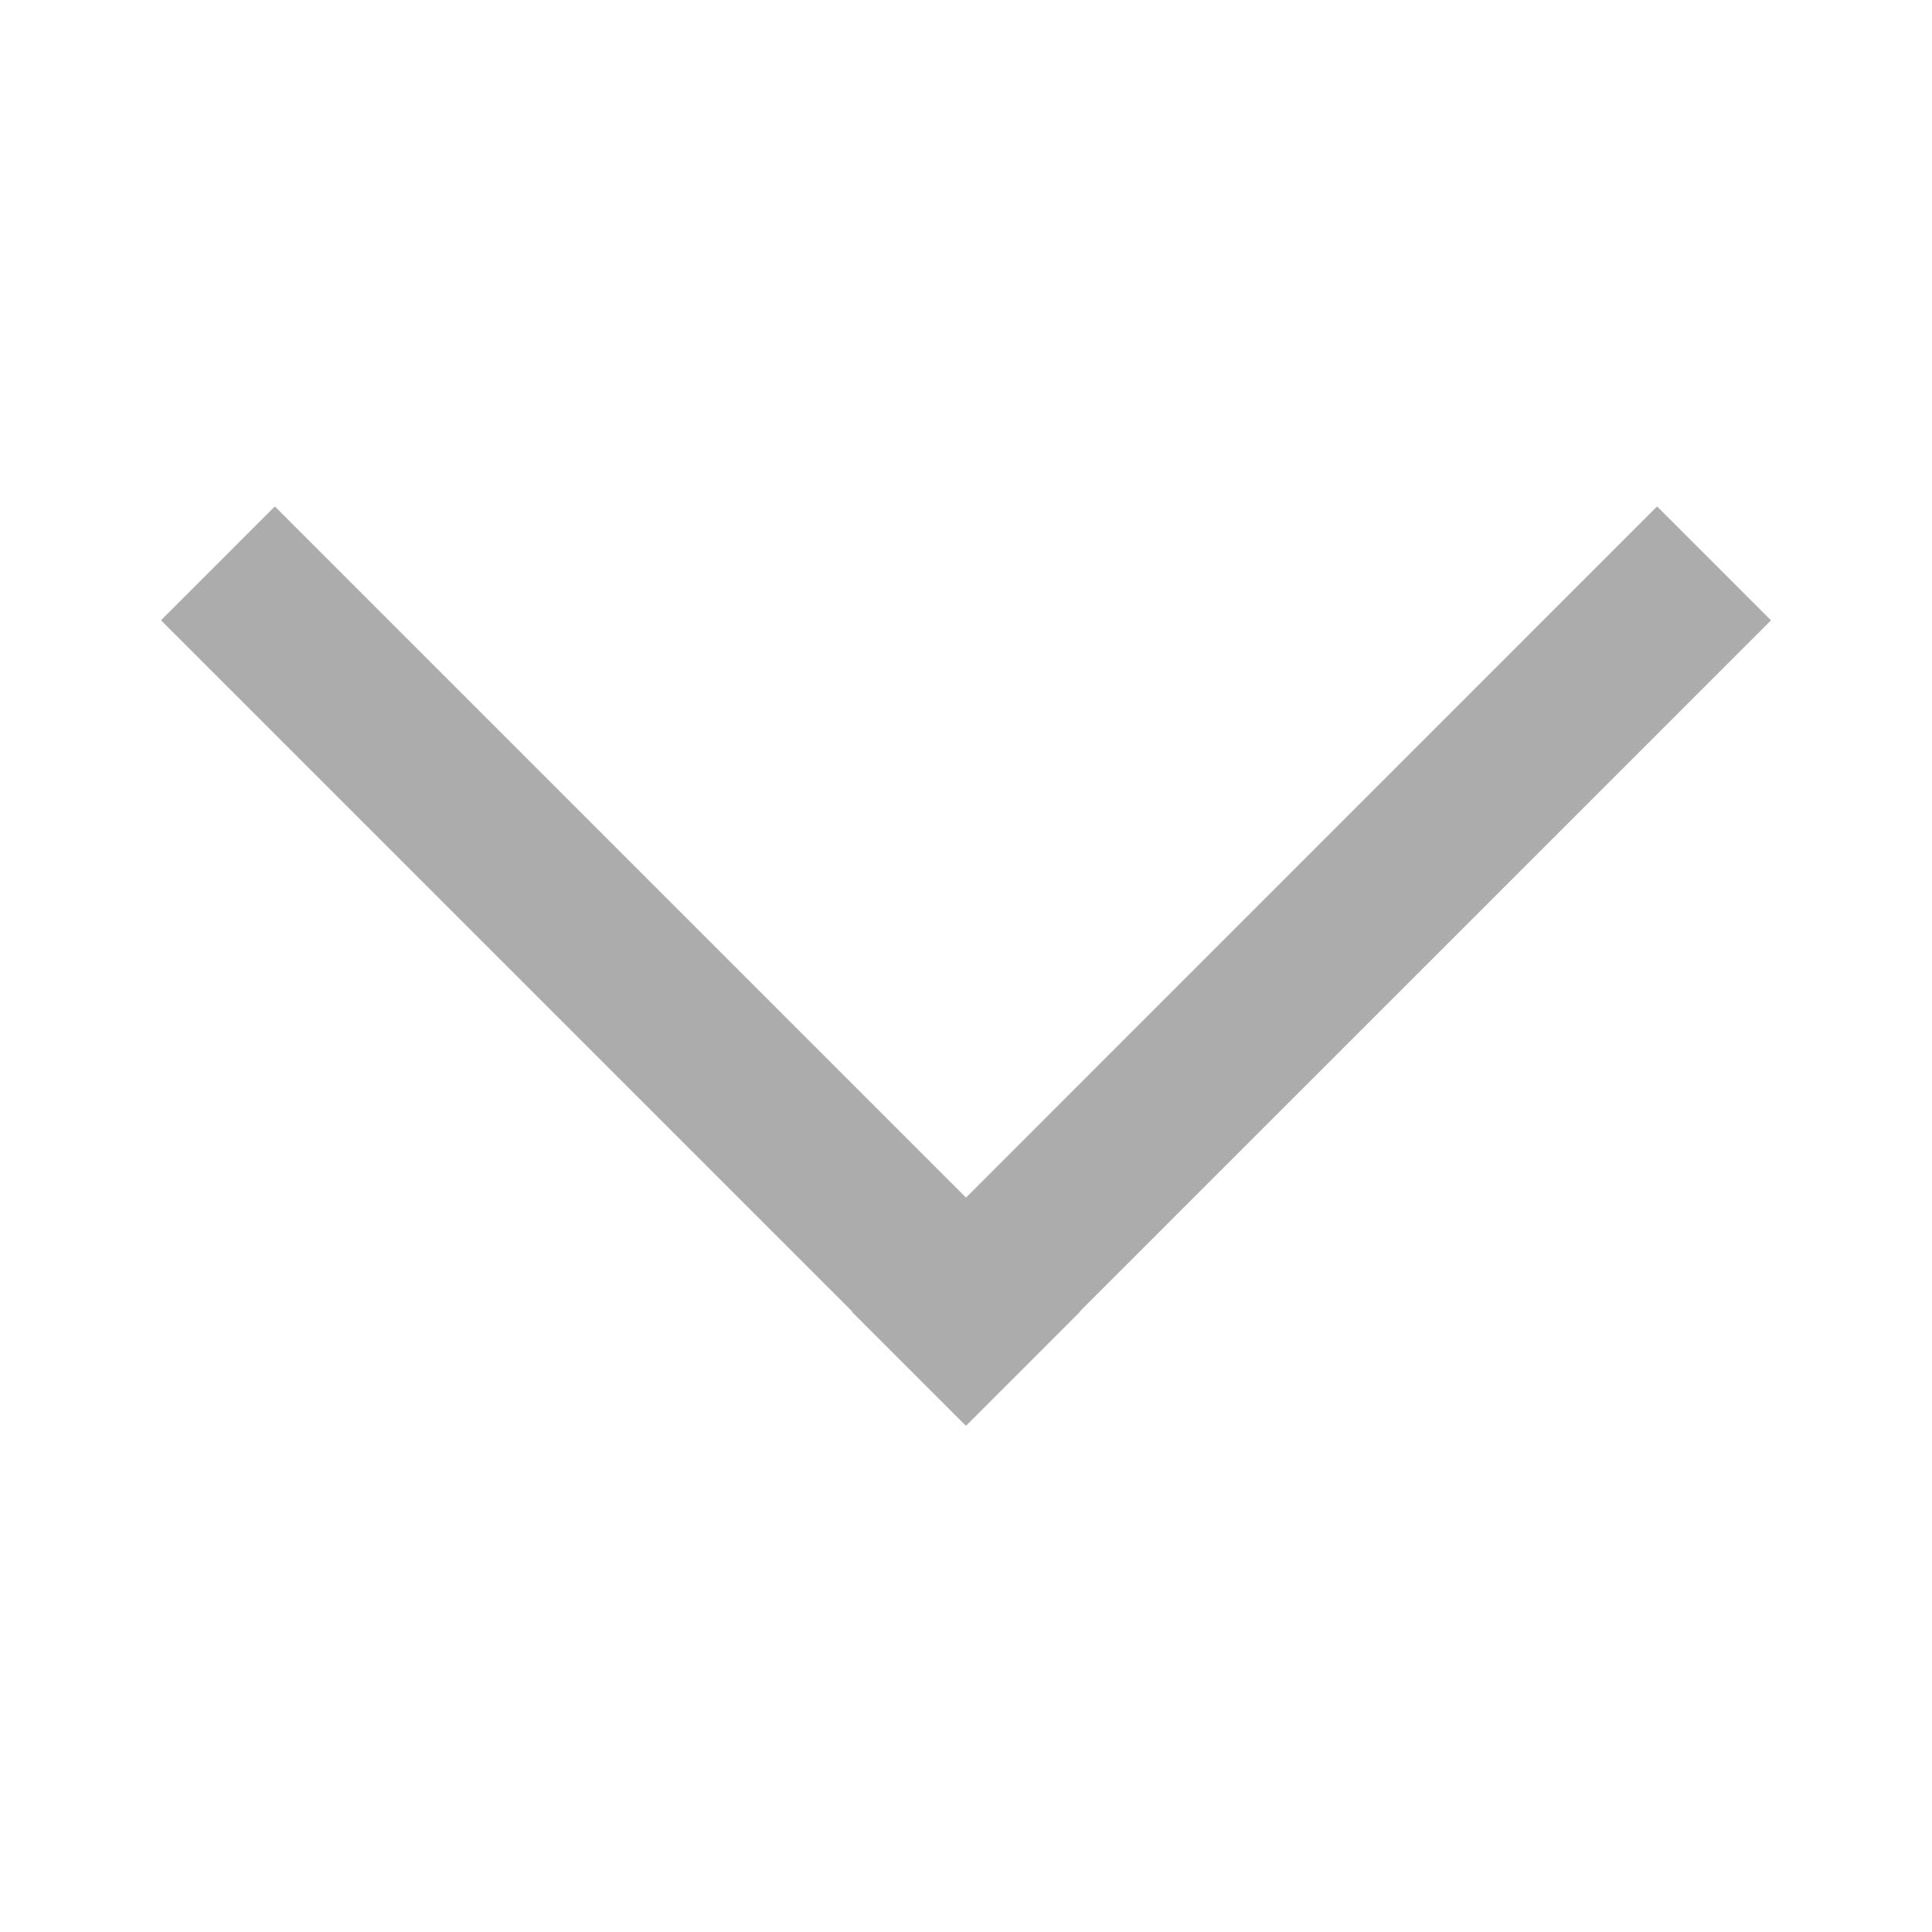 <?xml version="1.0" encoding="utf-8"?>
<!-- Generator: Adobe Illustrator 16.0.3, SVG Export Plug-In . SVG Version: 6.00 Build 0)  -->
<!DOCTYPE svg PUBLIC "-//W3C//DTD SVG 1.1//EN" "http://www.w3.org/Graphics/SVG/1.1/DTD/svg11.dtd">
<svg version="1.1" id="Layer_1" xmlns="http://www.w3.org/2000/svg" xmlns:xlink="http://www.w3.org/1999/xlink" x="0px" y="0px"
	 width="24px" height="24px" viewBox="0 0 24 24" enable-background="new 0 0 24 24" xml:space="preserve">
<path fill = "#acacac" d="M20.585,6.291L22,7.706l-8.586,8.585l0.004,0.003l-1.415,1.415L12,17.706l-0.004,0.003l-1.414-1.414l0.004-0.004L2,7.705
	l1.414-1.414L12,14.877L20.585,6.291z"/>
</svg>
